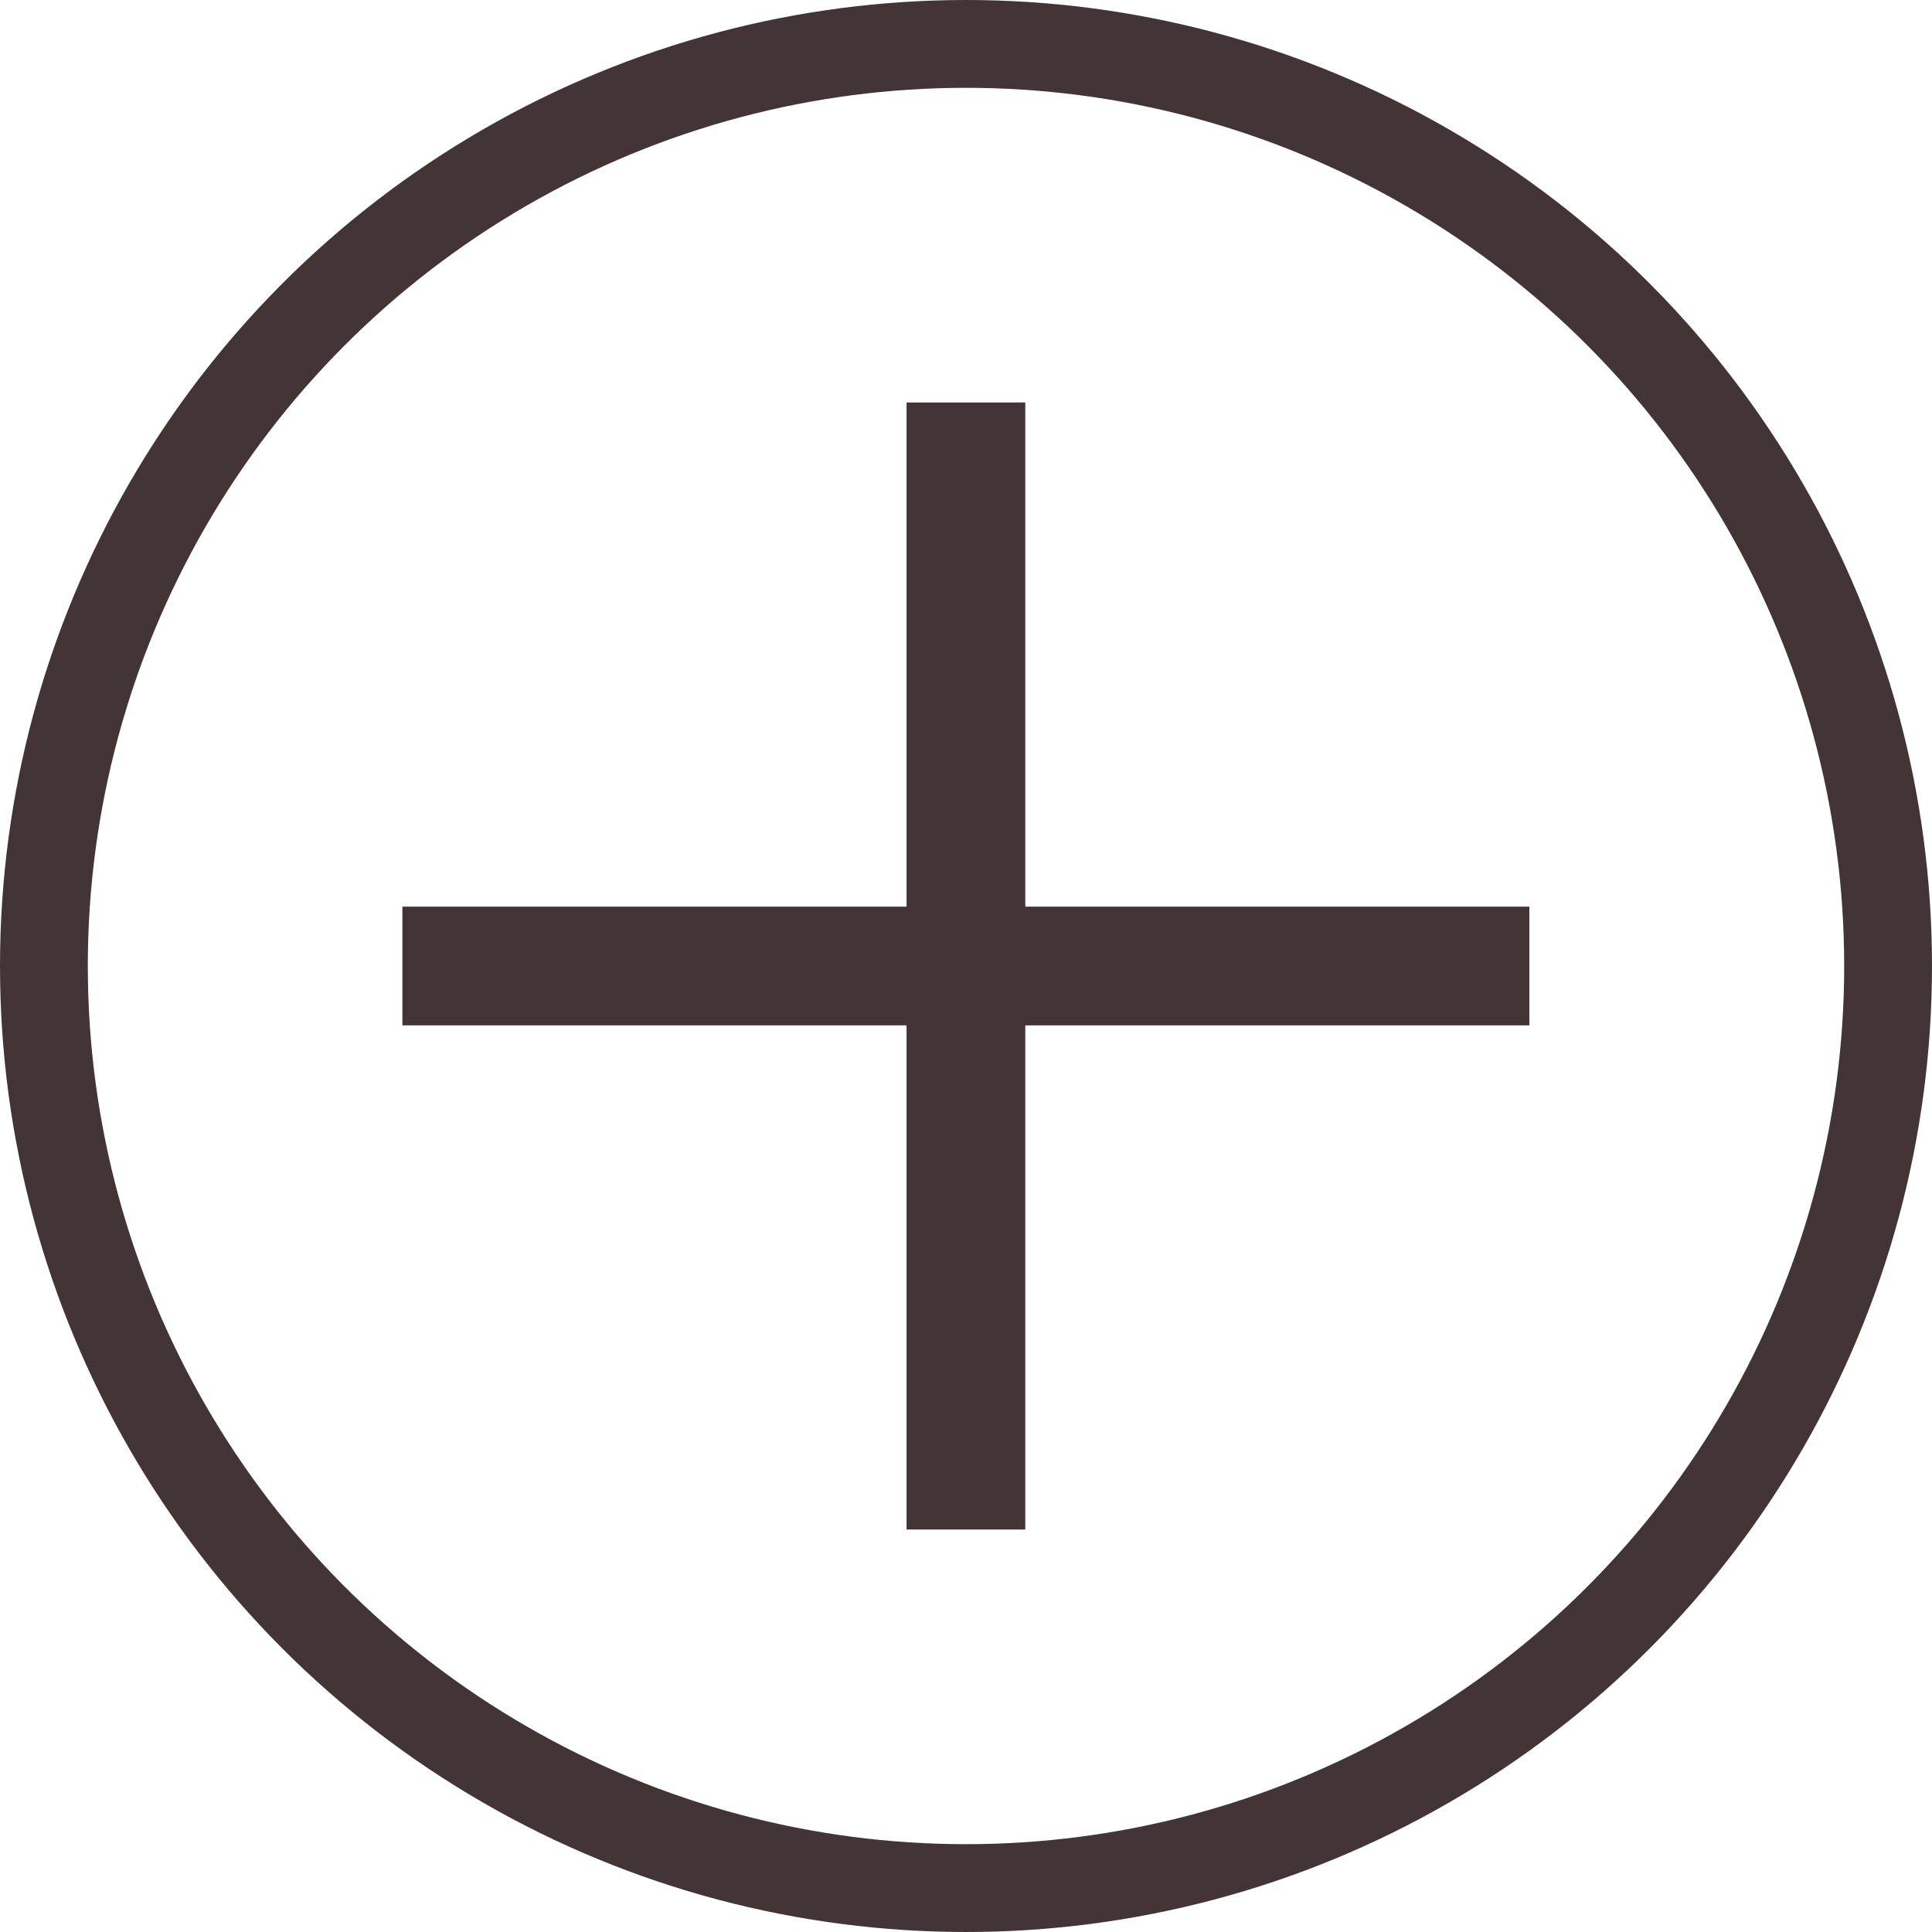 <?xml version="1.0" encoding="UTF-8"?> <svg xmlns="http://www.w3.org/2000/svg" width="22" height="22" viewBox="0 0 22 22" fill="none"> <path d="M10.323 4.583H11.675V10.324H17.415V11.676H11.675V17.417H10.323V11.676H4.582V10.324H10.323V4.583Z" fill="#433535"></path> <circle cx="11" cy="11" r="10.5" stroke="#433535"></circle> </svg> 